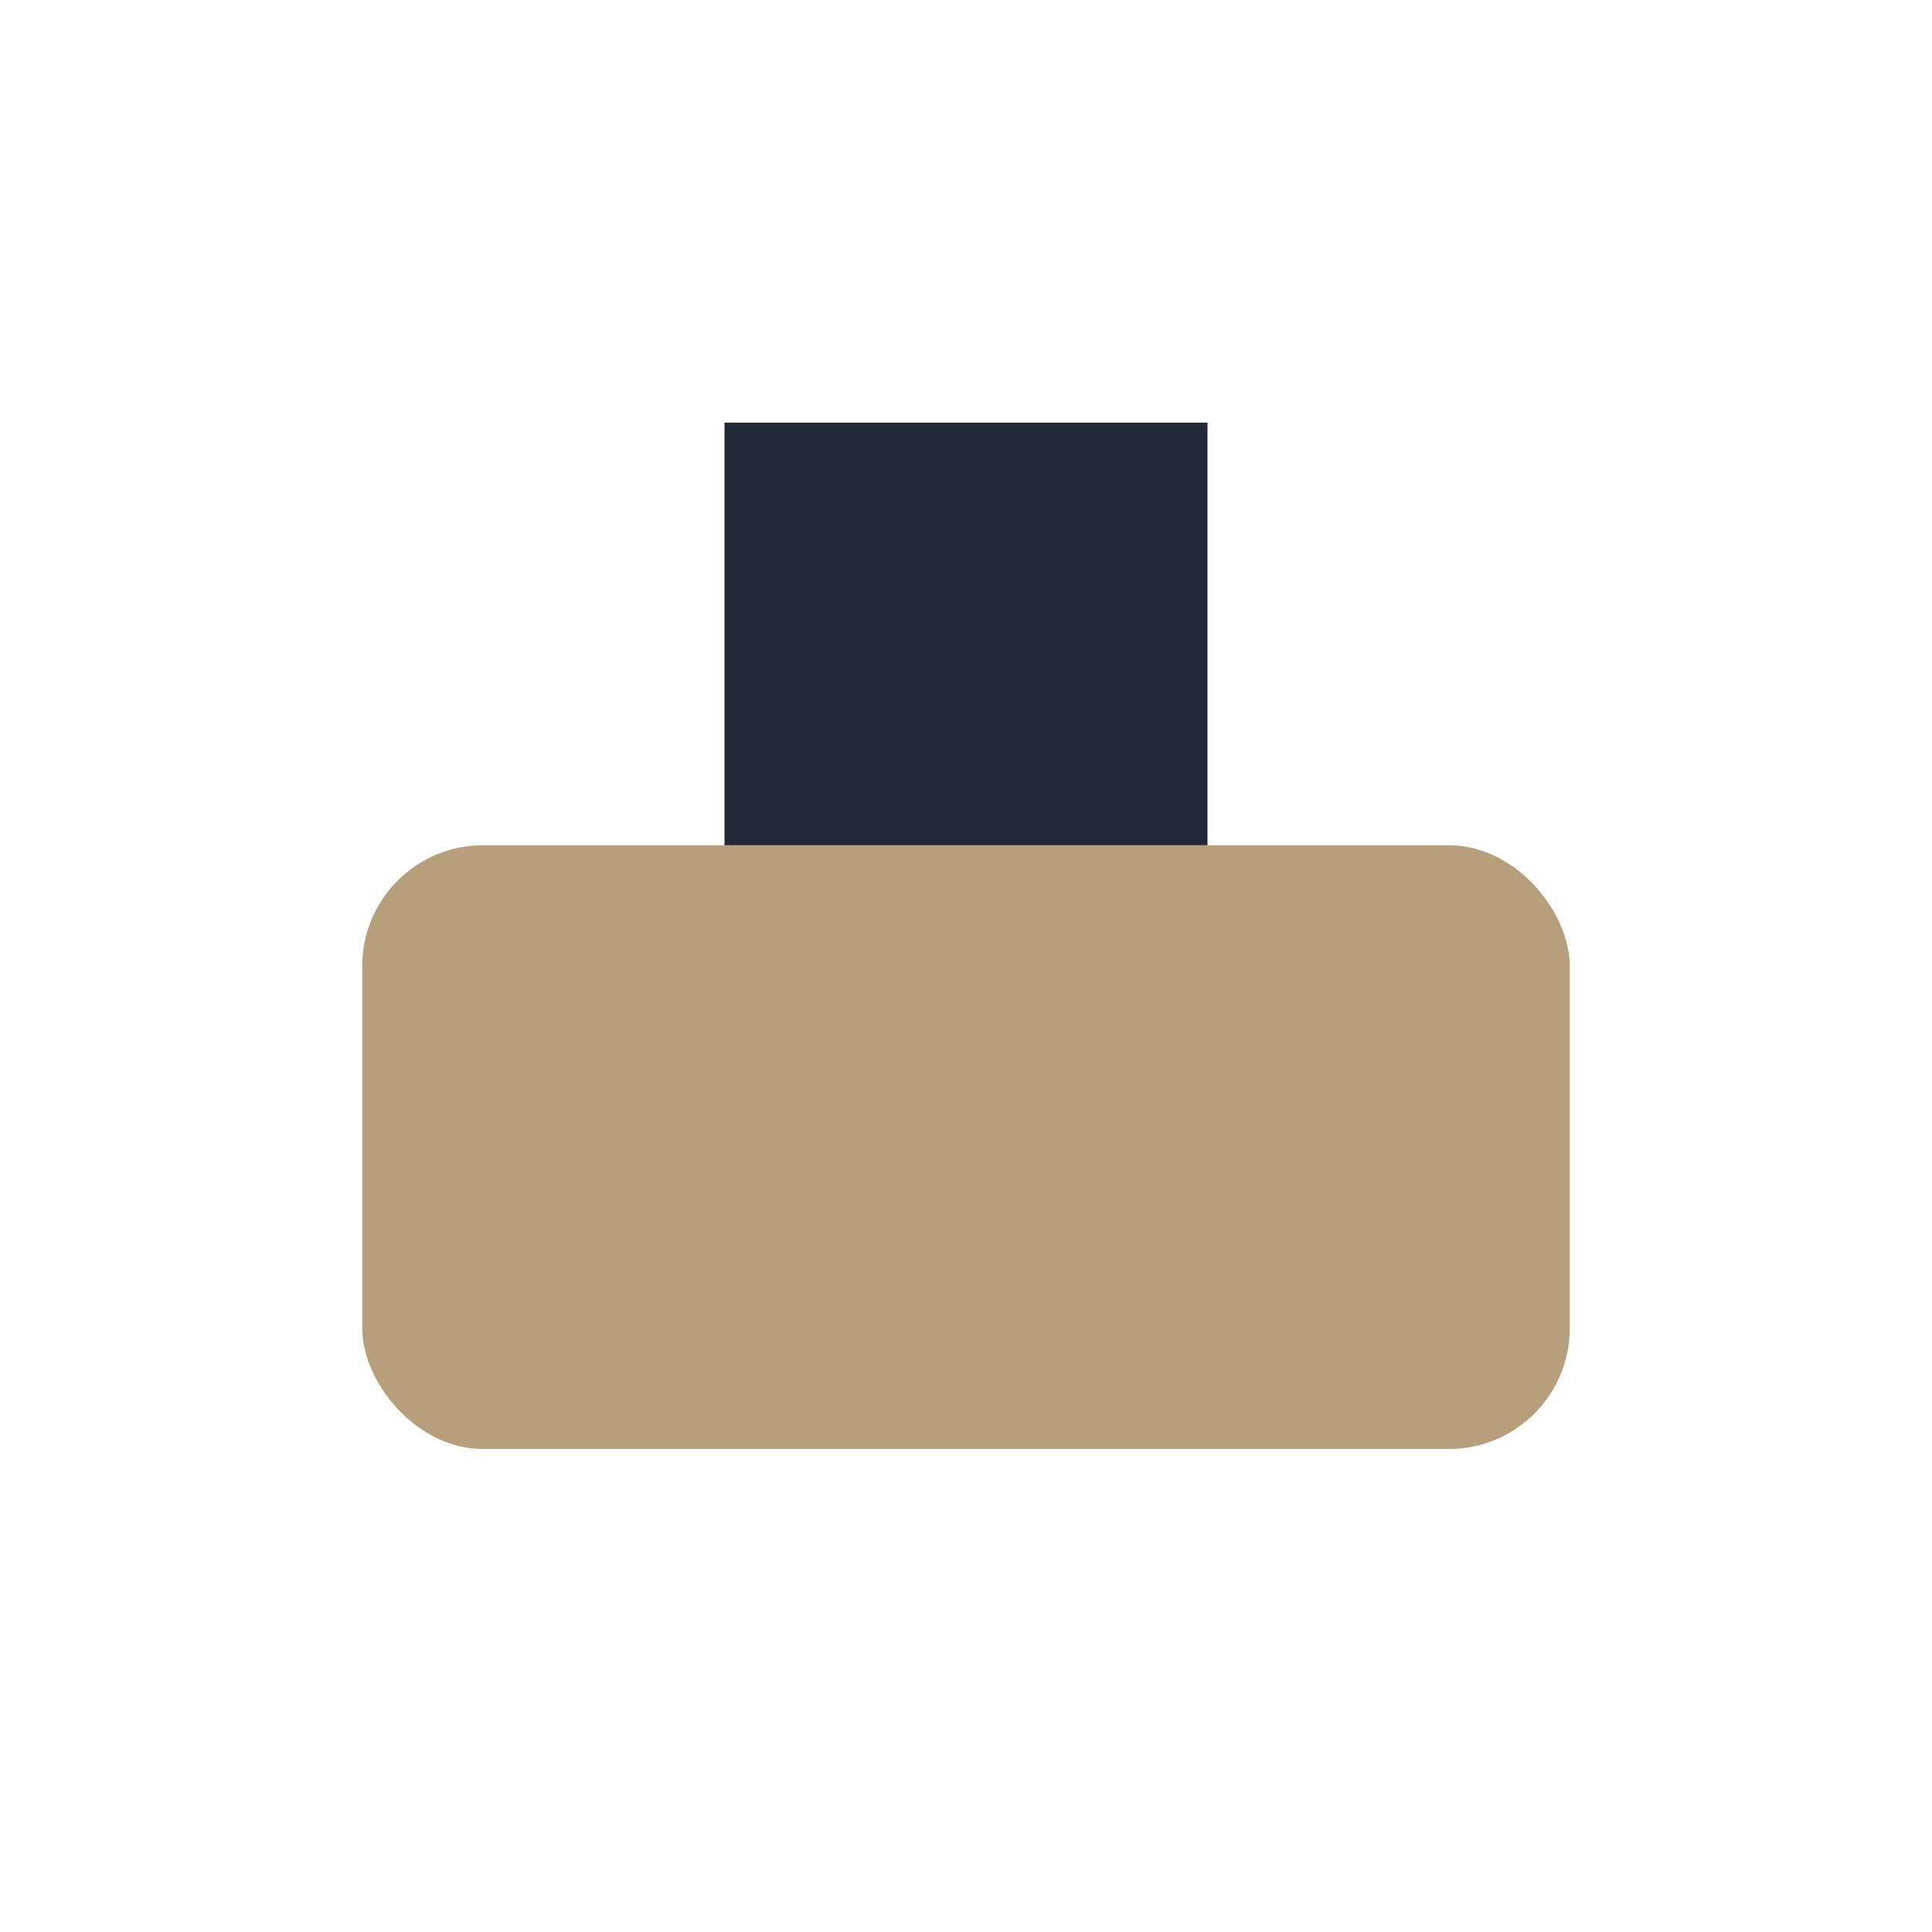 <?xml version="1.0" encoding="UTF-8"?>
<svg xmlns="http://www.w3.org/2000/svg" width="32" height="32" viewBox="0 0 32 32"><rect x="6" y="14" width="20" height="10" rx="2" fill="#B89F7B"/><rect x="12" y="7" width="8" height="7" fill="#212A36"/></svg>